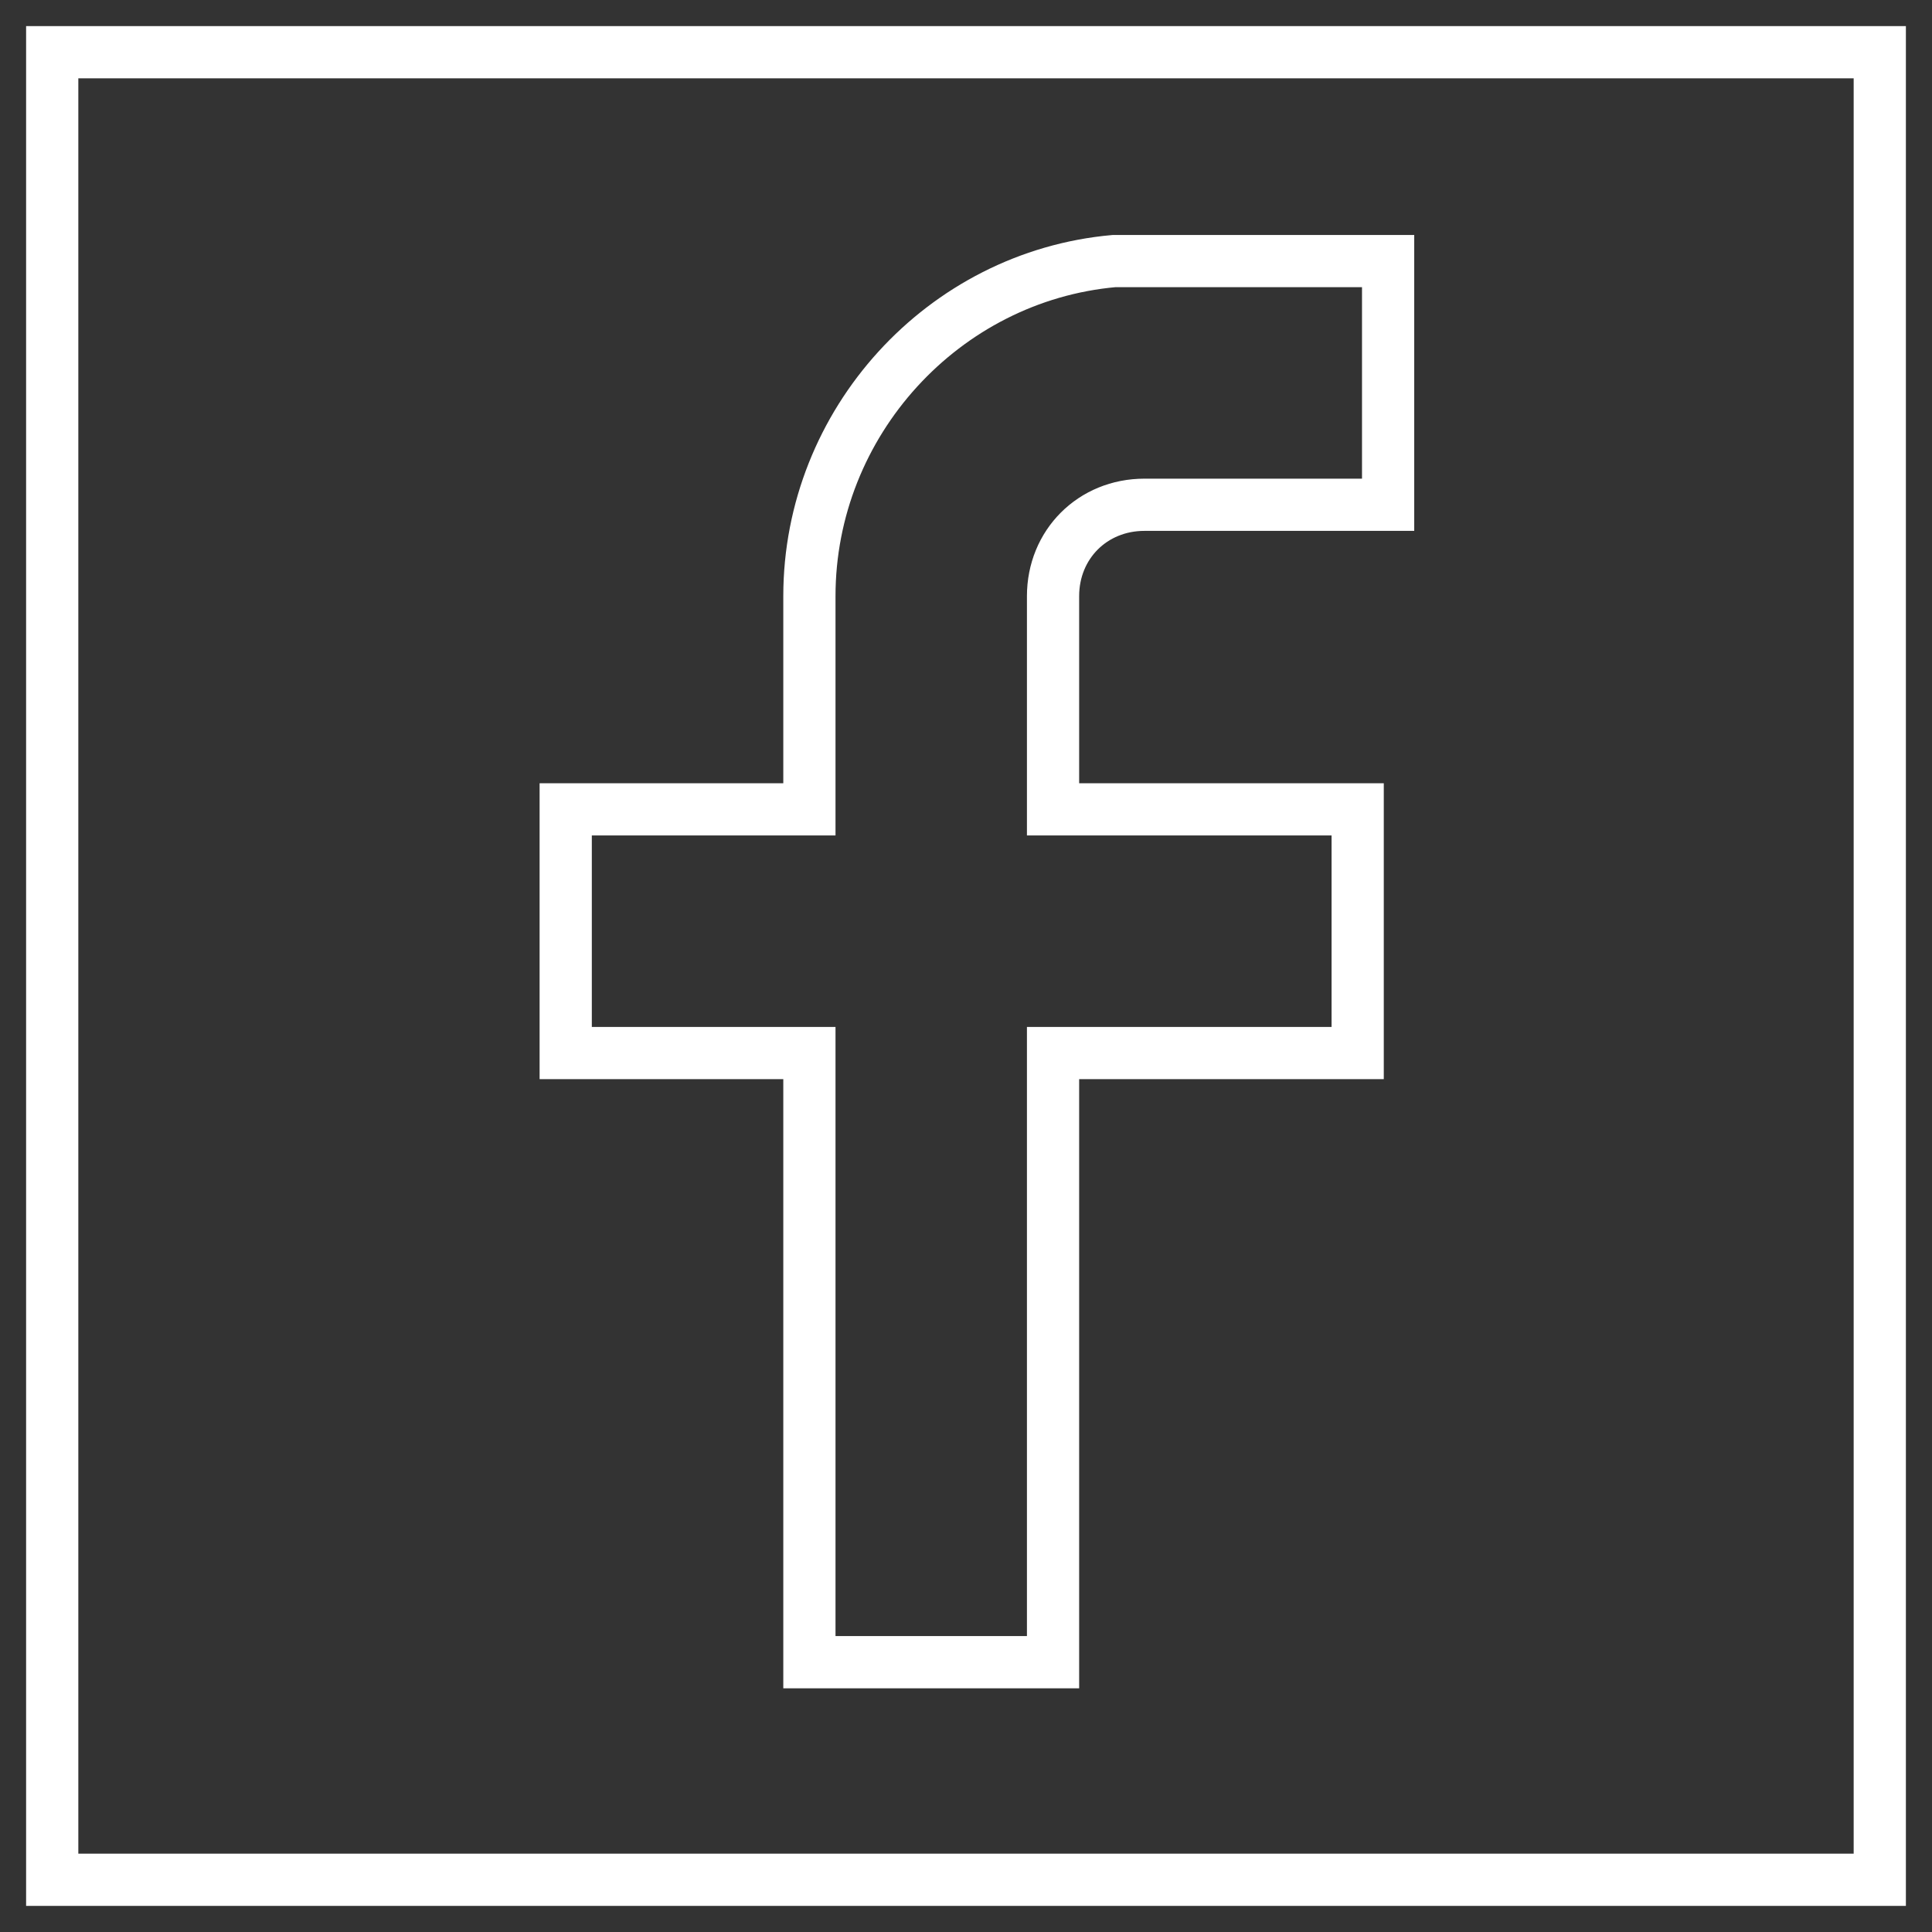 <?xml version="1.0" encoding="utf-8"?>
<svg
    width="37"
    height="37"
    viewBox="0 0 37 37"
    fill="none"
    xmlns="http://www.w3.org/2000/svg"
>
    <rect x="0" y="0" width="37" height="37" fill="#333333" stroke="none"/>
    <rect x="1" y="1" width="35" height="35" stroke="white"></rect>
    <path
    d="M15.501 31.833V20.167H10.834V15.5H15.501V11.417C15.501 8.092 18.067 5.292 21.334 5H26.584V9.667H21.917C20.926 9.667 20.167 10.425 20.167 11.417V15.5H26.001V20.167H20.167V31.833H15.501V31.833Z"
    stroke="white"
    ></path>
</svg>